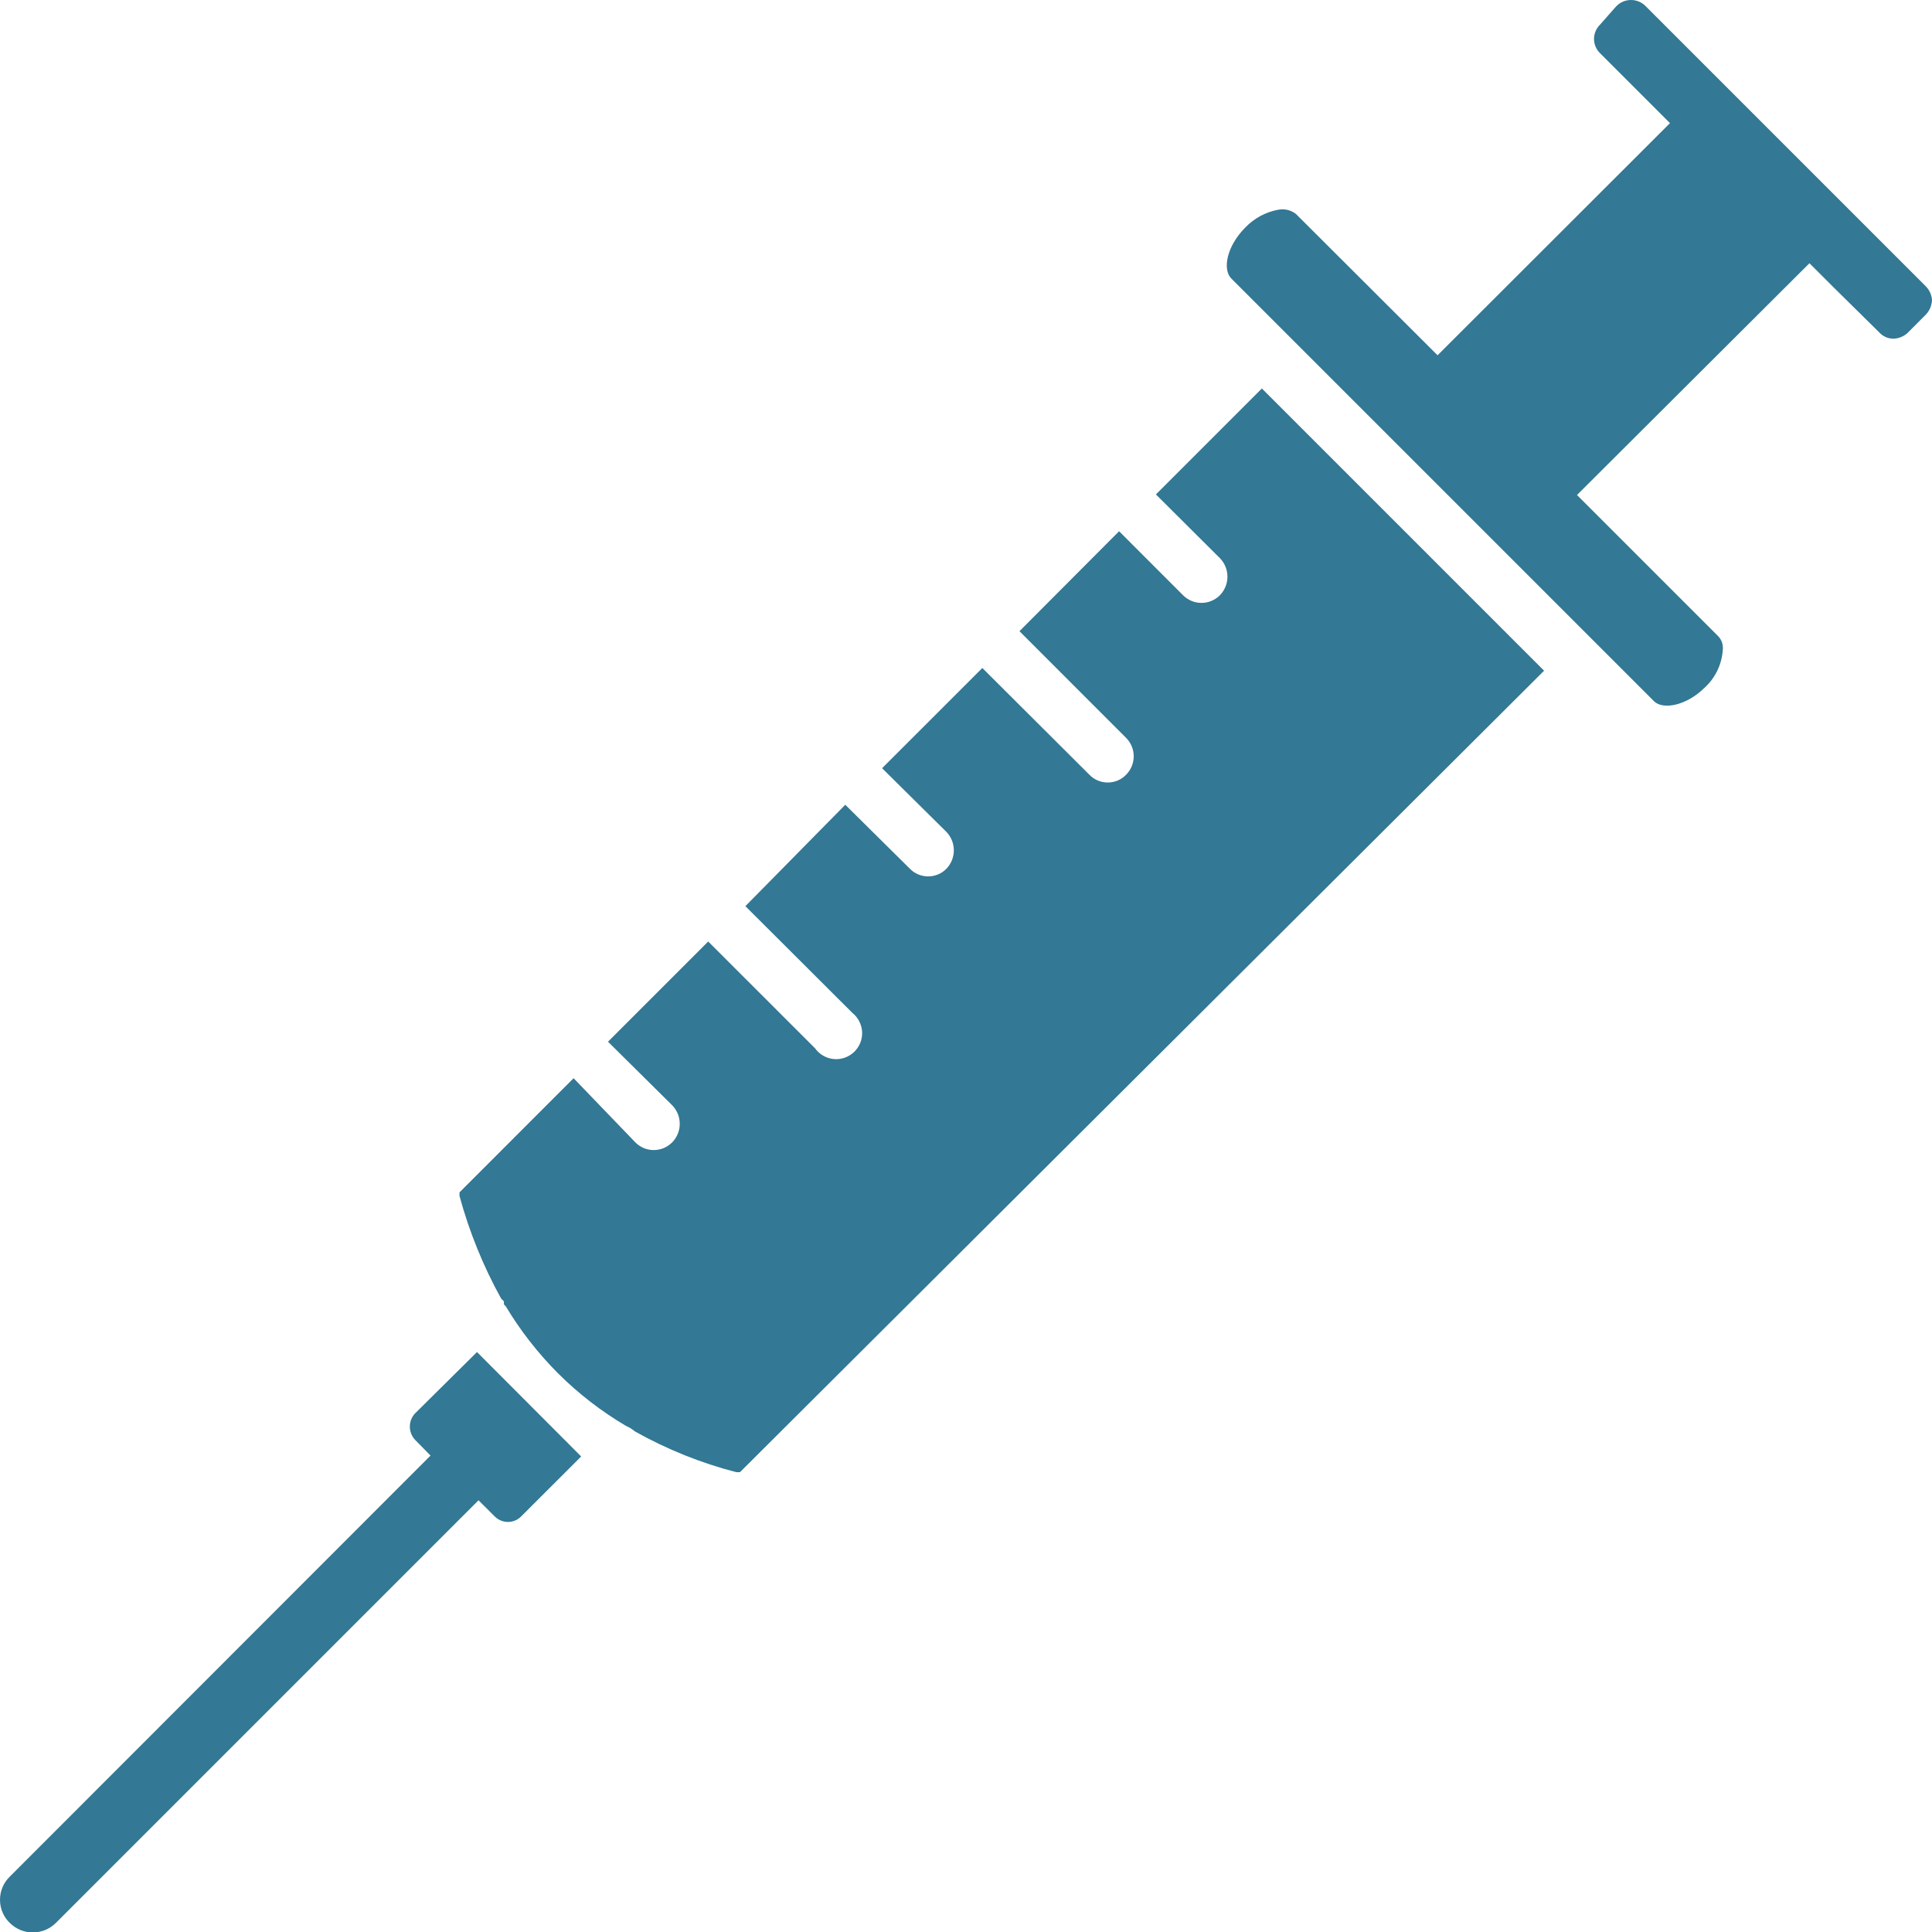 <?xml version="1.0" encoding="UTF-8"?> <svg xmlns="http://www.w3.org/2000/svg" width="37" height="37" viewBox="0 0 37 37" fill="none"><path d="M36.884 5.486L31.525 0.127C31.488 0.087 31.444 0.055 31.394 0.033C31.344 0.011 31.291 0 31.236 0C31.182 0 31.128 0.011 31.078 0.033C31.029 0.055 30.984 0.087 30.947 0.127L30.641 0.474C30.605 0.509 30.576 0.551 30.557 0.598C30.537 0.645 30.527 0.695 30.527 0.745C30.527 0.796 30.537 0.846 30.557 0.893C30.576 0.939 30.605 0.981 30.641 1.017L31.982 2.358L27.531 6.804L24.819 4.098C24.772 4.061 24.717 4.034 24.658 4.02C24.599 4.006 24.538 4.005 24.478 4.017C24.237 4.061 24.017 4.181 23.848 4.358C23.49 4.717 23.409 5.162 23.582 5.335L31.676 13.429C31.843 13.597 32.294 13.521 32.653 13.163C32.855 12.975 32.977 12.716 32.994 12.44C32.998 12.396 32.993 12.35 32.98 12.308C32.965 12.265 32.943 12.225 32.913 12.192L30.201 9.48L34.653 5.041L35.092 5.48L35.994 6.37C36.029 6.407 36.071 6.437 36.118 6.457C36.164 6.477 36.215 6.487 36.266 6.486C36.368 6.482 36.464 6.441 36.538 6.37L36.884 6.023C36.955 5.948 36.996 5.849 37 5.746C36.993 5.648 36.952 5.556 36.884 5.486ZM7.95 27.067C7.885 27.135 7.849 27.226 7.849 27.321C7.849 27.416 7.885 27.506 7.95 27.575L8.245 27.876L0.186 35.941C0.127 35.998 0.08 36.067 0.048 36.143C0.016 36.219 0 36.3 0 36.383C0 36.465 0.016 36.547 0.048 36.623C0.08 36.699 0.127 36.767 0.186 36.825C0.244 36.883 0.313 36.929 0.389 36.961C0.465 36.992 0.546 37.009 0.628 37.009C0.711 37.009 0.792 36.992 0.868 36.961C0.944 36.929 1.013 36.883 1.071 36.825L9.164 28.732L9.482 29.049C9.549 29.112 9.636 29.147 9.728 29.147C9.819 29.147 9.907 29.112 9.973 29.049L11.13 27.893L9.135 25.893L7.95 27.067ZM22.137 9.469L23.362 10.689C23.455 10.784 23.507 10.911 23.507 11.044C23.507 11.177 23.455 11.305 23.362 11.4C23.316 11.446 23.261 11.483 23.201 11.508C23.14 11.534 23.075 11.546 23.01 11.546C22.944 11.546 22.879 11.534 22.819 11.508C22.758 11.483 22.703 11.446 22.657 11.4L21.432 10.174L19.524 12.088L21.564 14.129C21.659 14.223 21.712 14.351 21.712 14.484C21.712 14.617 21.659 14.745 21.564 14.839C21.519 14.886 21.464 14.923 21.404 14.948C21.344 14.973 21.28 14.986 21.215 14.986C21.15 14.986 21.085 14.973 21.025 14.948C20.965 14.923 20.911 14.886 20.865 14.839L18.813 12.793L16.893 14.712L18.125 15.932C18.216 16.027 18.267 16.153 18.267 16.285C18.267 16.416 18.216 16.543 18.125 16.637C18.079 16.684 18.025 16.721 17.965 16.746C17.904 16.771 17.84 16.784 17.775 16.784C17.71 16.784 17.645 16.771 17.585 16.746C17.525 16.721 17.471 16.684 17.425 16.637L16.188 15.412L14.275 17.354L16.327 19.401C16.382 19.445 16.427 19.501 16.458 19.565C16.49 19.628 16.508 19.698 16.511 19.768C16.513 19.839 16.501 19.91 16.474 19.975C16.447 20.041 16.406 20.1 16.355 20.148C16.303 20.197 16.242 20.234 16.175 20.257C16.108 20.28 16.037 20.289 15.966 20.282C15.896 20.275 15.827 20.253 15.766 20.218C15.705 20.183 15.651 20.135 15.61 20.077L13.563 18.031L11.644 19.95L12.876 21.17C12.967 21.265 13.018 21.391 13.018 21.523C13.018 21.654 12.967 21.78 12.876 21.875C12.829 21.922 12.774 21.96 12.713 21.986C12.652 22.012 12.586 22.025 12.52 22.025C12.454 22.025 12.388 22.012 12.327 21.986C12.266 21.96 12.211 21.922 12.165 21.875L10.985 20.649L8.8 22.835V22.904C8.986 23.589 9.254 24.249 9.598 24.87L9.65 24.922V24.98L9.684 25.014C9.964 25.481 10.3 25.912 10.684 26.298C11.076 26.689 11.515 27.029 11.991 27.309C12.052 27.335 12.109 27.37 12.159 27.413C12.77 27.756 13.423 28.019 14.101 28.194H14.171L29.571 12.845L24.166 7.44L22.137 9.469Z" fill="#005779" fill-opacity="0.8"></path></svg> 